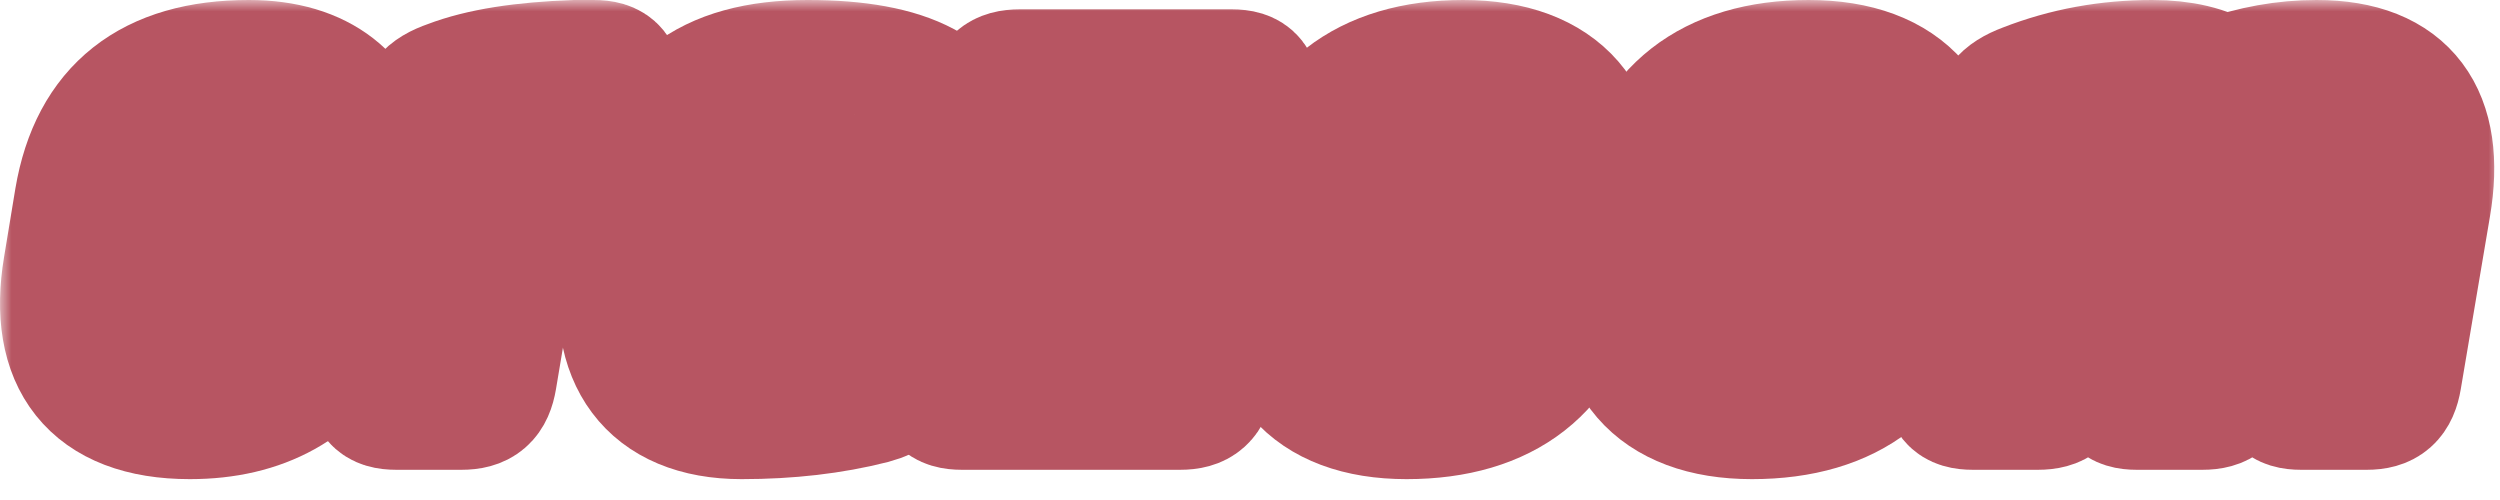 <?xml version="1.0" encoding="utf-8"?>
<svg xmlns="http://www.w3.org/2000/svg" fill="none" height="100%" overflow="visible" preserveAspectRatio="none" style="display: block;" viewBox="0 0 110 22" width="100%">
<g filter="url(#filter0_d_0_5)" id=" ">
<mask fill="black" height="22" id="path-1-outside-1_0_5" maskUnits="userSpaceOnUse" width="110" x="0" y="0">
<rect fill="white" height="22" width="110"/>
<path d="M3.138 11.803L3.636 8.786C4.291 4.92 6.729 3 10.95 3C14.069 3 15.773 4.536 16.166 6.839C16.297 7.634 16.061 7.991 15.249 8.293L12.916 9.115C12.051 9.417 11.789 9.225 11.605 8.375C11.448 7.634 10.976 7.278 10.163 7.278C9.246 7.278 8.669 7.772 8.485 8.786L7.909 12.324C7.725 13.284 8.171 13.805 9.036 13.805C9.77 13.805 10.347 13.421 10.792 12.68C11.212 11.885 11.579 11.693 12.339 11.995L14.725 12.79C15.432 13.037 15.59 13.53 15.144 14.325C13.728 16.821 11.474 18.082 8.354 18.082C4.16 18.082 2.482 15.724 3.138 11.803Z"/>
<path d="M25.305 3H26.118C26.878 3 27.088 3.274 26.956 4.042L26.563 6.373C26.432 7.168 26.144 7.442 25.384 7.442H24.387C23.916 7.442 23.496 7.47 23.155 7.552C23.077 7.552 23.024 7.607 22.998 7.717L21.504 16.629C21.373 17.397 21.058 17.671 20.298 17.671H17.441C16.68 17.671 16.471 17.397 16.602 16.629L18.489 5.523C18.673 4.563 18.909 4.207 19.852 3.878C21.215 3.356 23.024 3.082 25.305 3Z"/>
<path d="M27.7 11.748L28.198 8.786C28.853 4.81 31.212 3 35.538 3C37.714 3 39.392 3.302 40.571 3.932C41.384 4.371 41.489 4.618 41.305 5.523L39.523 16.135C39.392 16.903 39.129 17.205 38.317 17.424C36.587 17.863 34.699 18.082 32.628 18.082C28.722 18.082 27.044 15.614 27.7 11.748ZM35.957 7.552C35.695 7.47 35.355 7.442 34.935 7.442C33.782 7.442 33.231 7.854 33.048 8.951L32.471 12.296C32.34 13.201 32.759 13.667 33.729 13.667C34.28 13.667 34.752 13.613 35.092 13.53L36.062 7.744C36.089 7.634 36.062 7.58 35.957 7.552Z"/>
<path d="M48.014 13.338H52.654C53.414 13.338 53.598 13.585 53.467 14.353L53.1 16.629C52.969 17.397 52.681 17.671 51.92 17.671H42.326C41.565 17.671 41.356 17.397 41.487 16.629L41.854 14.49C41.932 14.051 42.116 13.695 42.431 13.393L48.224 7.744H44.134C43.374 7.744 43.191 7.497 43.322 6.729L43.689 4.453C43.82 3.686 44.108 3.411 44.868 3.411H54.201C54.935 3.411 55.145 3.686 55.014 4.453L54.647 6.592C54.568 7.031 54.332 7.442 53.913 7.854L48.014 13.338Z"/>
<path d="M56.408 11.885L56.906 8.814C57.561 5.057 60.157 3 64.377 3C68.572 3 70.512 5.386 69.882 9.197L69.384 12.269C68.729 16.026 66.16 18.082 61.887 18.082C57.719 18.082 55.779 15.697 56.408 11.885ZM64.508 12.214L65.059 8.868C65.242 7.881 64.797 7.388 63.669 7.388C62.595 7.388 61.965 7.881 61.782 8.868L61.231 12.214C61.048 13.174 61.494 13.667 62.595 13.667C63.669 13.667 64.325 13.174 64.508 12.214Z"/>
<path d="M71.608 11.885L72.106 8.814C72.761 5.057 75.356 3 79.577 3C83.771 3 85.711 5.386 85.082 9.197L84.584 12.269C83.928 16.026 81.359 18.082 77.086 18.082C72.918 18.082 70.978 15.697 71.608 11.885ZM79.708 12.214L80.258 8.868C80.442 7.881 79.996 7.388 78.869 7.388C77.794 7.388 77.165 7.881 76.981 8.868L76.431 12.214C76.248 13.174 76.693 13.667 77.794 13.667C78.869 13.667 79.524 13.174 79.708 12.214Z"/>
<path d="M97.791 3.74C99.18 3.247 100.544 3 101.933 3C105.734 3 107.255 5.194 106.599 9.033L105.315 16.629C105.184 17.397 104.869 17.671 104.135 17.671H101.251C100.491 17.671 100.308 17.397 100.439 16.629L101.697 9.06C101.881 8.101 101.514 7.607 100.622 7.607C100.281 7.607 99.888 7.662 99.495 7.744C99.495 8.101 99.443 8.512 99.364 9.006L98.079 16.629C97.948 17.397 97.66 17.671 96.9 17.671H94.016C93.282 17.671 93.072 17.397 93.203 16.629L94.488 9.06C94.619 7.991 94.331 7.607 93.387 7.607C93.099 7.607 92.784 7.634 92.469 7.689C92.417 7.717 92.365 7.772 92.338 7.854L90.87 16.629C90.739 17.397 90.425 17.671 89.664 17.671H86.807C86.047 17.671 85.837 17.397 85.968 16.629L87.829 5.66C88.013 4.755 88.249 4.371 89.193 4.015C90.949 3.329 92.784 3 94.698 3C95.982 3 97.031 3.247 97.791 3.74Z"/>
</mask>
<path d="M3.138 11.803L3.636 8.786C4.291 4.92 6.729 3 10.95 3C14.069 3 15.773 4.536 16.166 6.839C16.297 7.634 16.061 7.991 15.249 8.293L12.916 9.115C12.051 9.417 11.789 9.225 11.605 8.375C11.448 7.634 10.976 7.278 10.163 7.278C9.246 7.278 8.669 7.772 8.485 8.786L7.909 12.324C7.725 13.284 8.171 13.805 9.036 13.805C9.77 13.805 10.347 13.421 10.792 12.68C11.212 11.885 11.579 11.693 12.339 11.995L14.725 12.79C15.432 13.037 15.59 13.53 15.144 14.325C13.728 16.821 11.474 18.082 8.354 18.082C4.16 18.082 2.482 15.724 3.138 11.803Z" fill="white"/>
<path d="M25.305 3H26.118C26.878 3 27.088 3.274 26.956 4.042L26.563 6.373C26.432 7.168 26.144 7.442 25.384 7.442H24.387C23.916 7.442 23.496 7.47 23.155 7.552C23.077 7.552 23.024 7.607 22.998 7.717L21.504 16.629C21.373 17.397 21.058 17.671 20.298 17.671H17.441C16.68 17.671 16.471 17.397 16.602 16.629L18.489 5.523C18.673 4.563 18.909 4.207 19.852 3.878C21.215 3.356 23.024 3.082 25.305 3Z" fill="white"/>
<path d="M27.7 11.748L28.198 8.786C28.853 4.81 31.212 3 35.538 3C37.714 3 39.392 3.302 40.571 3.932C41.384 4.371 41.489 4.618 41.305 5.523L39.523 16.135C39.392 16.903 39.129 17.205 38.317 17.424C36.587 17.863 34.699 18.082 32.628 18.082C28.722 18.082 27.044 15.614 27.7 11.748ZM35.957 7.552C35.695 7.47 35.355 7.442 34.935 7.442C33.782 7.442 33.231 7.854 33.048 8.951L32.471 12.296C32.34 13.201 32.759 13.667 33.729 13.667C34.28 13.667 34.752 13.613 35.092 13.53L36.062 7.744C36.089 7.634 36.062 7.58 35.957 7.552Z" fill="white"/>
<path d="M48.014 13.338H52.654C53.414 13.338 53.598 13.585 53.467 14.353L53.1 16.629C52.969 17.397 52.681 17.671 51.92 17.671H42.326C41.565 17.671 41.356 17.397 41.487 16.629L41.854 14.49C41.932 14.051 42.116 13.695 42.431 13.393L48.224 7.744H44.134C43.374 7.744 43.191 7.497 43.322 6.729L43.689 4.453C43.82 3.686 44.108 3.411 44.868 3.411H54.201C54.935 3.411 55.145 3.686 55.014 4.453L54.647 6.592C54.568 7.031 54.332 7.442 53.913 7.854L48.014 13.338Z" fill="white"/>
<path d="M56.408 11.885L56.906 8.814C57.561 5.057 60.157 3 64.377 3C68.572 3 70.512 5.386 69.882 9.197L69.384 12.269C68.729 16.026 66.16 18.082 61.887 18.082C57.719 18.082 55.779 15.697 56.408 11.885ZM64.508 12.214L65.059 8.868C65.242 7.881 64.797 7.388 63.669 7.388C62.595 7.388 61.965 7.881 61.782 8.868L61.231 12.214C61.048 13.174 61.494 13.667 62.595 13.667C63.669 13.667 64.325 13.174 64.508 12.214Z" fill="white"/>
<path d="M71.608 11.885L72.106 8.814C72.761 5.057 75.356 3 79.577 3C83.771 3 85.711 5.386 85.082 9.197L84.584 12.269C83.928 16.026 81.359 18.082 77.086 18.082C72.918 18.082 70.978 15.697 71.608 11.885ZM79.708 12.214L80.258 8.868C80.442 7.881 79.996 7.388 78.869 7.388C77.794 7.388 77.165 7.881 76.981 8.868L76.431 12.214C76.248 13.174 76.693 13.667 77.794 13.667C78.869 13.667 79.524 13.174 79.708 12.214Z" fill="white"/>
<path d="M97.791 3.74C99.18 3.247 100.544 3 101.933 3C105.734 3 107.255 5.194 106.599 9.033L105.315 16.629C105.184 17.397 104.869 17.671 104.135 17.671H101.251C100.491 17.671 100.308 17.397 100.439 16.629L101.697 9.06C101.881 8.101 101.514 7.607 100.622 7.607C100.281 7.607 99.888 7.662 99.495 7.744C99.495 8.101 99.443 8.512 99.364 9.006L98.079 16.629C97.948 17.397 97.66 17.671 96.9 17.671H94.016C93.282 17.671 93.072 17.397 93.203 16.629L94.488 9.06C94.619 7.991 94.331 7.607 93.387 7.607C93.099 7.607 92.784 7.634 92.469 7.689C92.417 7.717 92.365 7.772 92.338 7.854L90.87 16.629C90.739 17.397 90.425 17.671 89.664 17.671H86.807C86.047 17.671 85.837 17.397 85.968 16.629L87.829 5.66C88.013 4.755 88.249 4.371 89.193 4.015C90.949 3.329 92.784 3 94.698 3C95.982 3 97.031 3.247 97.791 3.74Z" fill="white"/>
<path d="M3.138 11.803L3.636 8.786C4.291 4.92 6.729 3 10.95 3C14.069 3 15.773 4.536 16.166 6.839C16.297 7.634 16.061 7.991 15.249 8.293L12.916 9.115C12.051 9.417 11.789 9.225 11.605 8.375C11.448 7.634 10.976 7.278 10.163 7.278C9.246 7.278 8.669 7.772 8.485 8.786L7.909 12.324C7.725 13.284 8.171 13.805 9.036 13.805C9.77 13.805 10.347 13.421 10.792 12.68C11.212 11.885 11.579 11.693 12.339 11.995L14.725 12.79C15.432 13.037 15.59 13.53 15.144 14.325C13.728 16.821 11.474 18.082 8.354 18.082C4.16 18.082 2.482 15.724 3.138 11.803Z" mask="url(#path-1-outside-1_0_5)" stroke="#B75562" stroke-width="6"/>
<path d="M25.305 3H26.118C26.878 3 27.088 3.274 26.956 4.042L26.563 6.373C26.432 7.168 26.144 7.442 25.384 7.442H24.387C23.916 7.442 23.496 7.47 23.155 7.552C23.077 7.552 23.024 7.607 22.998 7.717L21.504 16.629C21.373 17.397 21.058 17.671 20.298 17.671H17.441C16.68 17.671 16.471 17.397 16.602 16.629L18.489 5.523C18.673 4.563 18.909 4.207 19.852 3.878C21.215 3.356 23.024 3.082 25.305 3Z" mask="url(#path-1-outside-1_0_5)" stroke="#B75562" stroke-width="6"/>
<path d="M27.7 11.748L28.198 8.786C28.853 4.81 31.212 3 35.538 3C37.714 3 39.392 3.302 40.571 3.932C41.384 4.371 41.489 4.618 41.305 5.523L39.523 16.135C39.392 16.903 39.129 17.205 38.317 17.424C36.587 17.863 34.699 18.082 32.628 18.082C28.722 18.082 27.044 15.614 27.7 11.748ZM35.957 7.552C35.695 7.47 35.355 7.442 34.935 7.442C33.782 7.442 33.231 7.854 33.048 8.951L32.471 12.296C32.34 13.201 32.759 13.667 33.729 13.667C34.28 13.667 34.752 13.613 35.092 13.53L36.062 7.744C36.089 7.634 36.062 7.58 35.957 7.552Z" mask="url(#path-1-outside-1_0_5)" stroke="#B75562" stroke-width="6"/>
<path d="M48.014 13.338H52.654C53.414 13.338 53.598 13.585 53.467 14.353L53.1 16.629C52.969 17.397 52.681 17.671 51.92 17.671H42.326C41.565 17.671 41.356 17.397 41.487 16.629L41.854 14.49C41.932 14.051 42.116 13.695 42.431 13.393L48.224 7.744H44.134C43.374 7.744 43.191 7.497 43.322 6.729L43.689 4.453C43.82 3.686 44.108 3.411 44.868 3.411H54.201C54.935 3.411 55.145 3.686 55.014 4.453L54.647 6.592C54.568 7.031 54.332 7.442 53.913 7.854L48.014 13.338Z" mask="url(#path-1-outside-1_0_5)" stroke="#B75562" stroke-width="6"/>
<path d="M56.408 11.885L56.906 8.814C57.561 5.057 60.157 3 64.377 3C68.572 3 70.512 5.386 69.882 9.197L69.384 12.269C68.729 16.026 66.16 18.082 61.887 18.082C57.719 18.082 55.779 15.697 56.408 11.885ZM64.508 12.214L65.059 8.868C65.242 7.881 64.797 7.388 63.669 7.388C62.595 7.388 61.965 7.881 61.782 8.868L61.231 12.214C61.048 13.174 61.494 13.667 62.595 13.667C63.669 13.667 64.325 13.174 64.508 12.214Z" mask="url(#path-1-outside-1_0_5)" stroke="#B75562" stroke-width="6"/>
<path d="M71.608 11.885L72.106 8.814C72.761 5.057 75.356 3 79.577 3C83.771 3 85.711 5.386 85.082 9.197L84.584 12.269C83.928 16.026 81.359 18.082 77.086 18.082C72.918 18.082 70.978 15.697 71.608 11.885ZM79.708 12.214L80.258 8.868C80.442 7.881 79.996 7.388 78.869 7.388C77.794 7.388 77.165 7.881 76.981 8.868L76.431 12.214C76.248 13.174 76.693 13.667 77.794 13.667C78.869 13.667 79.524 13.174 79.708 12.214Z" mask="url(#path-1-outside-1_0_5)" stroke="#B75562" stroke-width="6"/>
<path d="M97.791 3.74C99.18 3.247 100.544 3 101.933 3C105.734 3 107.255 5.194 106.599 9.033L105.315 16.629C105.184 17.397 104.869 17.671 104.135 17.671H101.251C100.491 17.671 100.308 17.397 100.439 16.629L101.697 9.06C101.881 8.101 101.514 7.607 100.622 7.607C100.281 7.607 99.888 7.662 99.495 7.744C99.495 8.101 99.443 8.512 99.364 9.006L98.079 16.629C97.948 17.397 97.66 17.671 96.9 17.671H94.016C93.282 17.671 93.072 17.397 93.203 16.629L94.488 9.06C94.619 7.991 94.331 7.607 93.387 7.607C93.099 7.607 92.784 7.634 92.469 7.689C92.417 7.717 92.365 7.772 92.338 7.854L90.87 16.629C90.739 17.397 90.425 17.671 89.664 17.671H86.807C86.047 17.671 85.837 17.397 85.968 16.629L87.829 5.66C88.013 4.755 88.249 4.371 89.193 4.015C90.949 3.329 92.784 3 94.698 3C95.982 3 97.031 3.247 97.791 3.74Z" mask="url(#path-1-outside-1_0_5)" stroke="#B75562" stroke-width="6"/>
</g>
<defs>
<filter color-interpolation-filters="sRGB" filterUnits="userSpaceOnUse" height="21.082" id="filter0_d_0_5" width="109.745" x="0.001" y="0">
<feFlood flood-opacity="0" result="BackgroundImageFix"/>
<feColorMatrix in="SourceAlpha" result="hardAlpha" type="matrix" values="0 0 0 0 0 0 0 0 0 0 0 0 0 0 0 0 0 0 127 0"/>
<feOffset/>
<feComposite in2="hardAlpha" operator="out"/>
<feColorMatrix type="matrix" values="0 0 0 0 0 0 0 0 0 0 0 0 0 0 0 0 0 0 0.5 0"/>
<feBlend in2="BackgroundImageFix" mode="normal" result="effect1_dropShadow_0_5"/>
<feBlend in="SourceGraphic" in2="effect1_dropShadow_0_5" mode="normal" result="shape"/>
</filter>
</defs>
</svg>